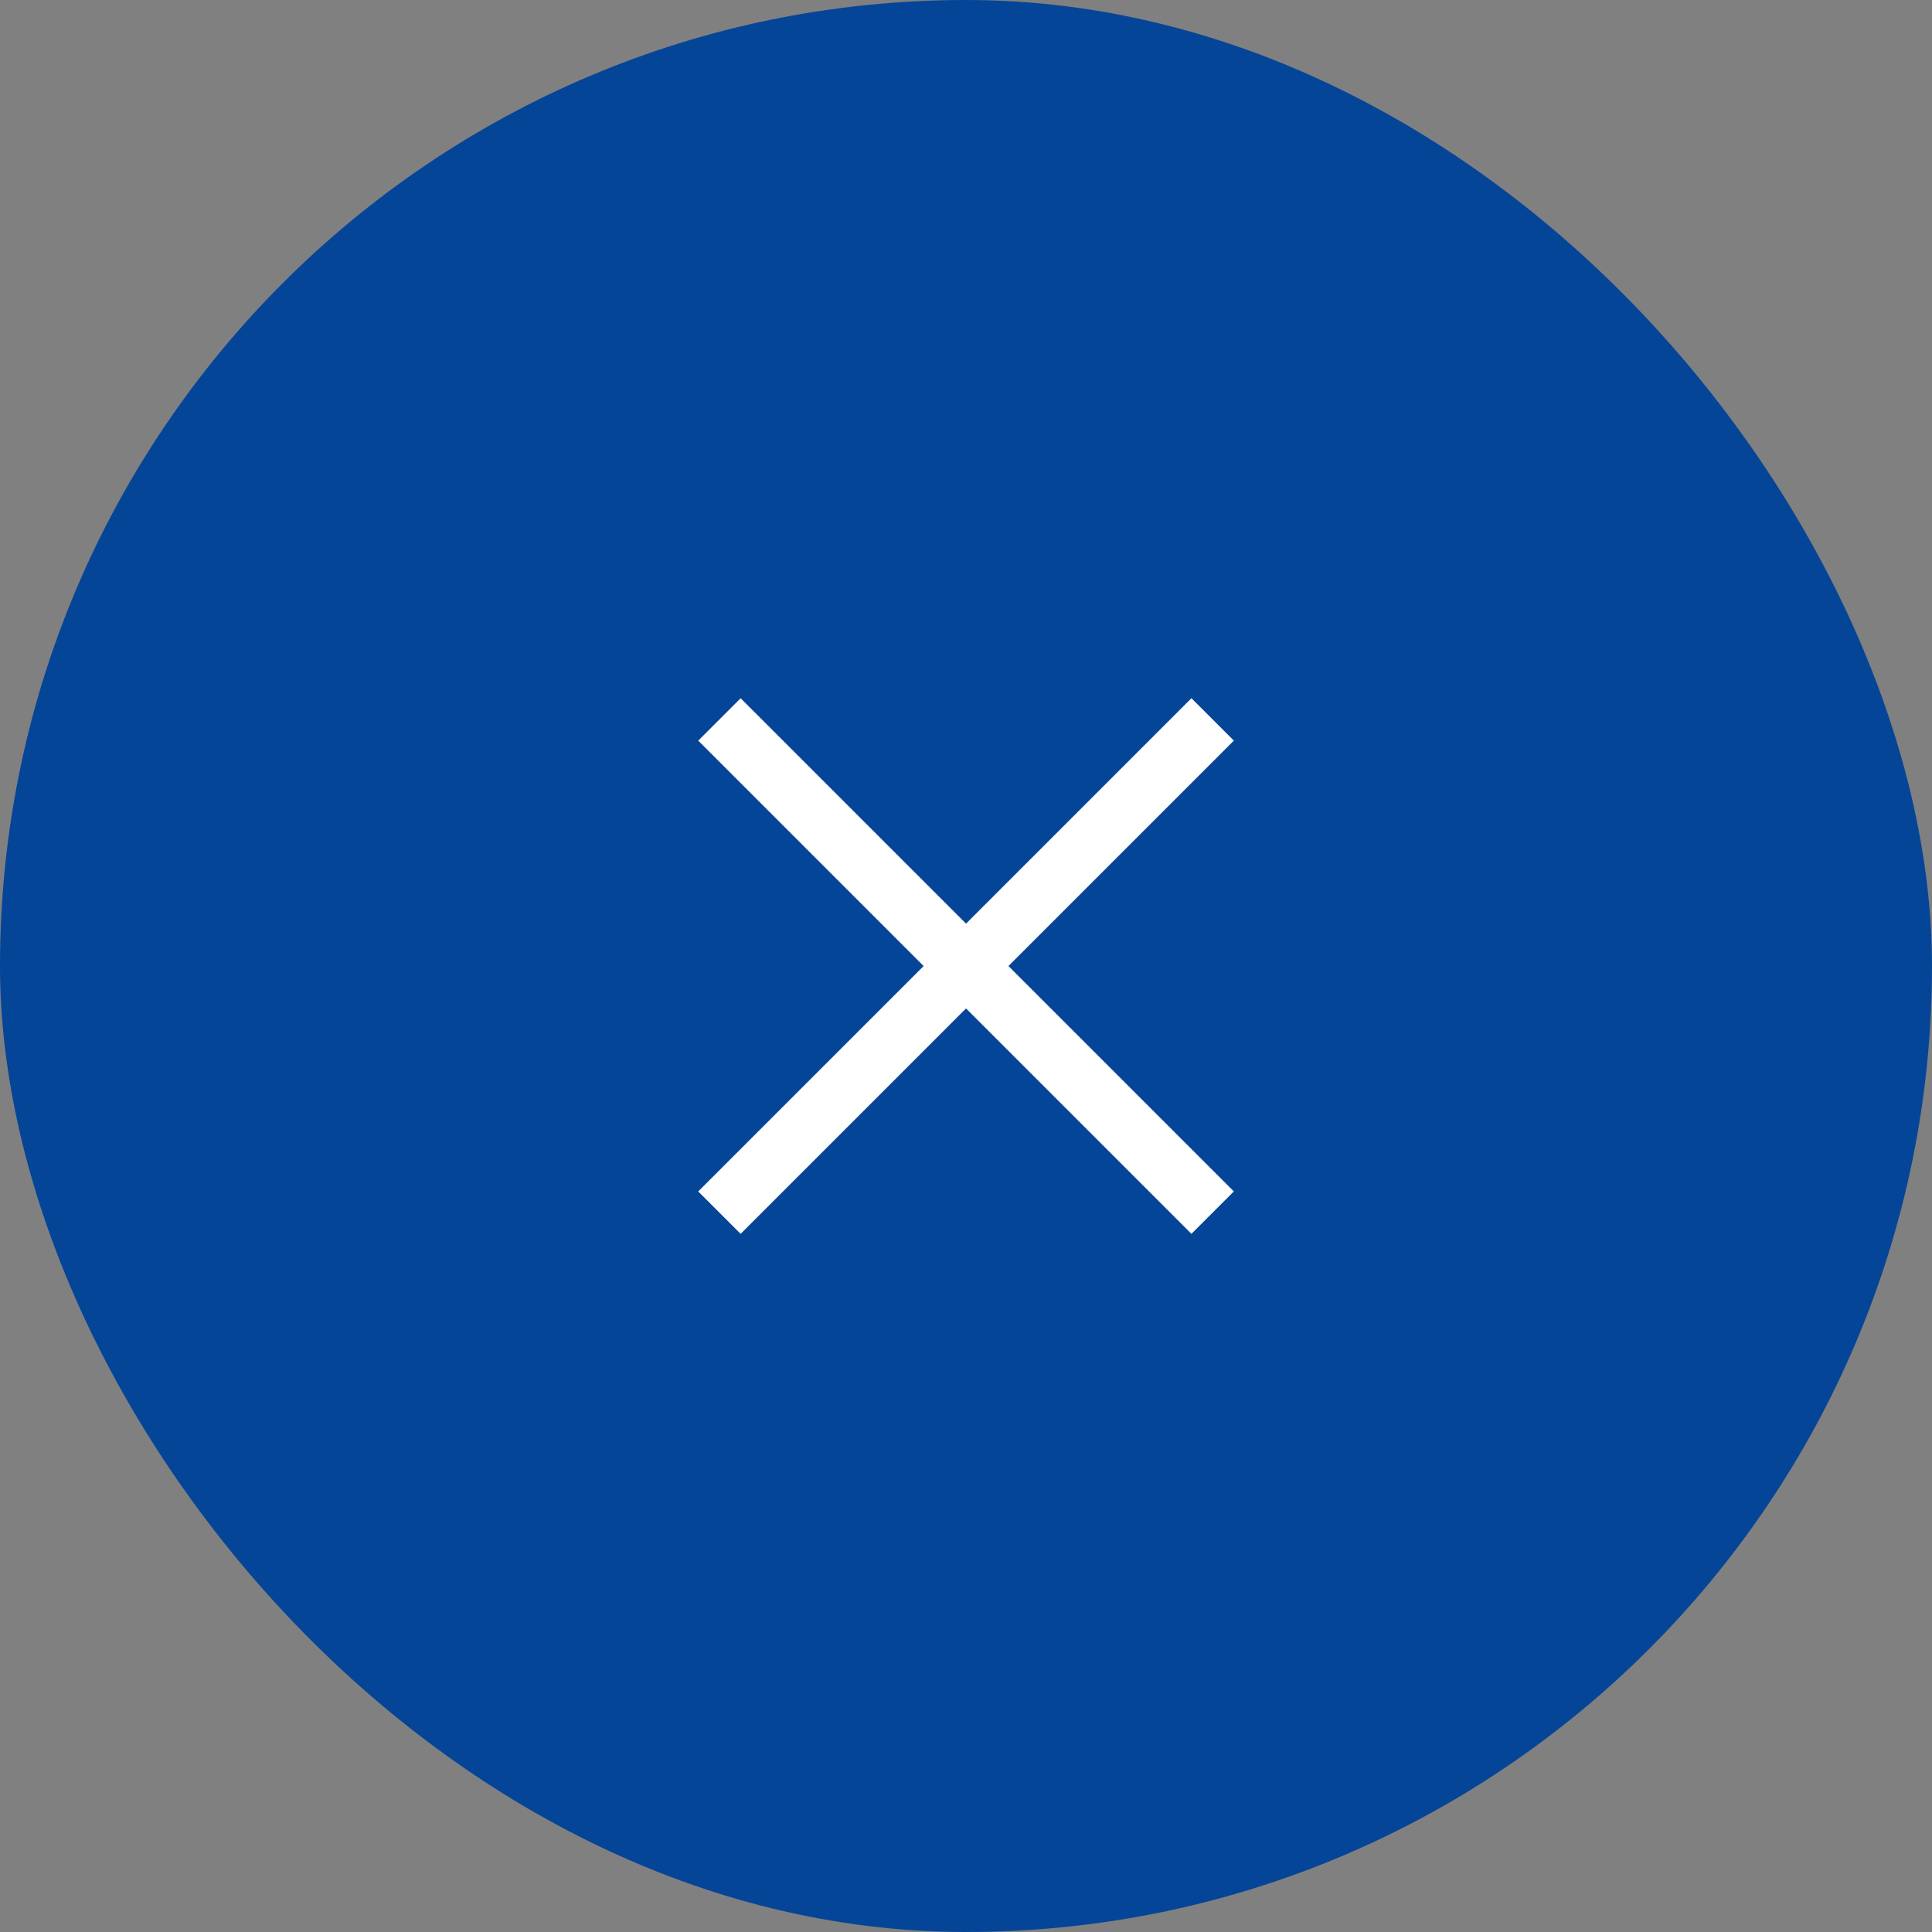 <svg width="60" height="60" viewBox="0 0 60 60" fill="none" xmlns="http://www.w3.org/2000/svg">
<rect x="0" y="0" width="60" height="60" fill="#808080" stroke="none"/>
<rect width="60" height="60" rx="30" fill="#054597"/>
<mask id="mask0_648_1777" style="mask-type:alpha" maskUnits="userSpaceOnUse" x="8" y="8" width="44" height="44">
<rect x="30" y="8.787" width="30" height="30" transform="rotate(45 30 8.787)" fill="#D9D9D9"/>
</mask>
<g mask="url(#mask0_648_1777)">
<path d="M23.001 38.318L21.684 37.001L28.684 30.001L21.684 23.001L23.001 21.684L30.001 28.684L37.001 21.684L38.318 23.001L31.318 30.001L38.318 37.001L37.001 38.318L30.001 31.318L23.001 38.318Z" fill="white"/>
</g>
</svg>
